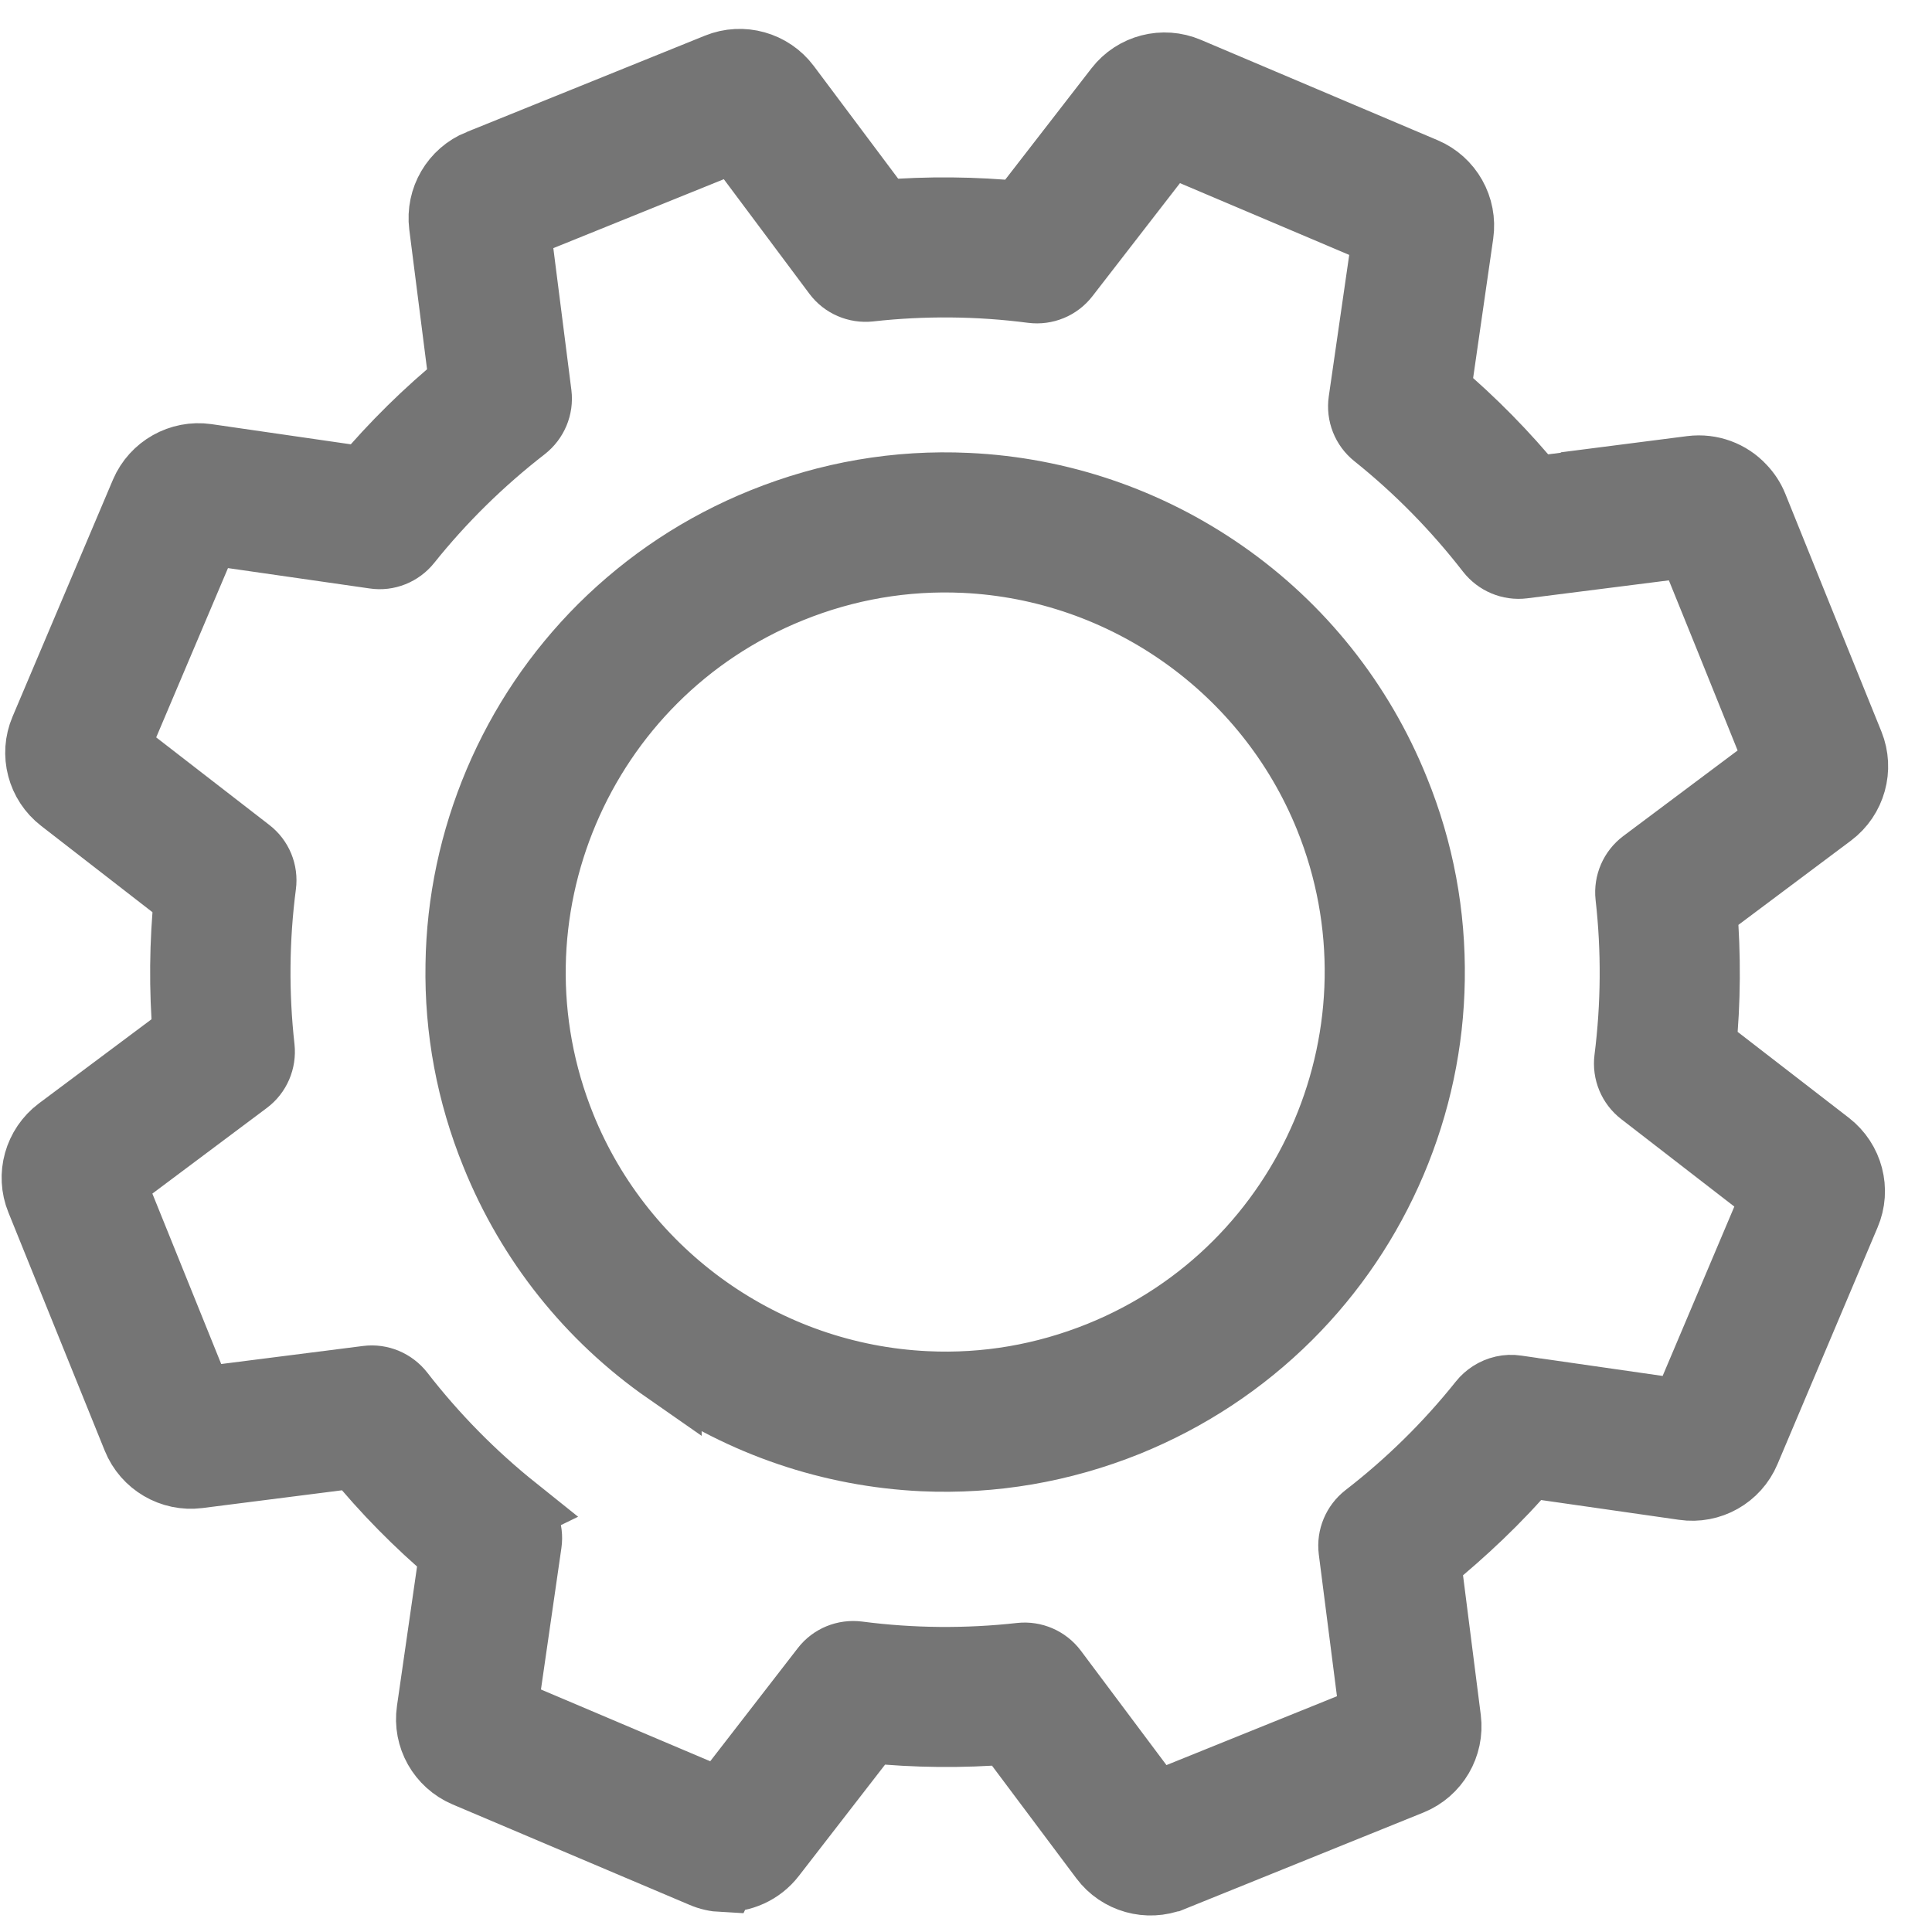 <svg width="17" height="17" viewBox="0 0 17 17" fill="none" xmlns="http://www.w3.org/2000/svg">
<path d="M5.874 12.059C6.538 12.521 7.314 12.784 8.119 12.822C8.736 12.85 9.341 12.746 9.918 12.514C10.452 12.297 10.928 11.983 11.334 11.579C11.725 11.189 12.033 10.732 12.25 10.222C12.466 9.712 12.581 9.172 12.589 8.62C12.598 8.047 12.494 7.486 12.277 6.953C11.965 6.18 11.44 5.521 10.758 5.047C10.095 4.586 9.319 4.322 8.514 4.285C7.897 4.256 7.292 4.36 6.715 4.593C6.18 4.809 5.705 5.124 5.299 5.527C4.908 5.918 4.6 6.374 4.383 6.885C4.167 7.396 4.052 7.936 4.044 8.488C4.034 9.06 4.139 9.621 4.356 10.155C4.668 10.928 5.193 11.586 5.874 12.06V12.059ZM6.953 5.18C7.444 4.981 7.96 4.893 8.484 4.917C9.9 4.983 11.159 5.875 11.691 7.189C12.443 9.05 11.541 11.175 9.681 11.927C9.19 12.125 8.674 12.214 8.15 12.189C6.734 12.123 5.475 11.232 4.943 9.917C4.191 8.057 5.093 5.932 6.953 5.18Z" fill="#757575" stroke="#757575" stroke-width="0.6"/>
<path d="M6.36 16.523C6.524 16.531 6.687 16.459 6.792 16.323L7.651 15.214C8.056 15.255 8.465 15.259 8.871 15.226L9.711 16.348C9.851 16.535 10.099 16.604 10.315 16.518C10.315 16.518 10.315 16.518 10.316 16.518L12.414 15.67C12.63 15.582 12.761 15.359 12.732 15.127L12.555 13.736C12.87 13.479 13.179 13.19 13.442 12.879L14.816 13.076C15.048 13.11 15.273 12.983 15.364 12.767L16.245 10.683C16.337 10.468 16.271 10.218 16.086 10.074L14.977 9.217C15.017 8.813 15.019 8.403 14.986 7.996L16.108 7.156C16.295 7.015 16.364 6.766 16.277 6.55L15.822 5.426L15.431 4.457C15.406 4.395 15.37 4.341 15.326 4.295C15.216 4.176 15.052 4.114 14.884 4.135L14.034 4.244V4.248L13.498 4.316C13.24 4.001 12.953 3.709 12.642 3.446L12.842 2.058C12.875 1.826 12.748 1.601 12.533 1.51L10.45 0.627C10.234 0.535 9.984 0.6 9.841 0.785L8.982 1.894C8.576 1.854 8.166 1.85 7.761 1.883L6.921 0.761C6.781 0.574 6.532 0.504 6.315 0.592L4.218 1.44C4.218 1.44 4.218 1.44 4.217 1.44C4 1.528 3.87 1.751 3.899 1.983L4.076 3.374C3.761 3.631 3.469 3.919 3.206 4.23L1.818 4.029C1.588 3.996 1.362 4.123 1.27 4.338L0.387 6.422C0.295 6.637 0.361 6.887 0.546 7.03L1.655 7.89C1.614 8.295 1.61 8.705 1.644 9.111L0.521 9.95C0.334 10.091 0.264 10.34 0.352 10.556L1.2 12.653C1.288 12.87 1.511 13.001 1.743 12.972L3.134 12.795C3.391 13.11 3.679 13.402 3.99 13.665L3.79 15.053C3.756 15.284 3.883 15.509 4.099 15.601L6.182 16.484C6.239 16.509 6.299 16.522 6.359 16.525L6.36 16.523ZM4.529 13.284C4.154 12.984 3.816 12.64 3.523 12.262C3.454 12.174 3.344 12.127 3.233 12.141L1.755 12.329L0.976 10.401L2.168 9.509C2.258 9.442 2.305 9.332 2.293 9.22C2.24 8.746 2.244 8.263 2.306 7.787C2.321 7.675 2.275 7.564 2.186 7.496L1.008 6.584L1.82 4.669L3.295 4.881C3.405 4.898 3.517 4.853 3.587 4.765C3.887 4.39 4.231 4.053 4.609 3.76C4.697 3.691 4.744 3.581 4.73 3.469L4.542 1.992L6.471 1.212L7.362 2.405C7.429 2.495 7.539 2.542 7.651 2.53C8.126 2.477 8.608 2.481 9.084 2.543C9.196 2.557 9.306 2.512 9.375 2.423L10.287 1.245L12.202 2.057L11.989 3.531C11.973 3.642 12.017 3.754 12.105 3.824C12.48 4.124 12.817 4.468 13.11 4.846C13.179 4.934 13.289 4.981 13.401 4.967L14.876 4.78L15.195 5.567L15.61 6.596C15.616 6.613 15.623 6.628 15.631 6.643L15.656 6.704L14.463 7.597C14.374 7.664 14.326 7.774 14.338 7.885C14.392 8.362 14.388 8.844 14.328 9.319C14.314 9.431 14.36 9.541 14.449 9.61L15.627 10.521L14.816 12.437L13.515 12.25C13.506 12.248 13.498 12.247 13.488 12.246L13.342 12.225C13.265 12.213 13.187 12.232 13.123 12.273C13.094 12.292 13.067 12.315 13.045 12.343C12.745 12.719 12.402 13.056 12.023 13.349C11.935 13.418 11.888 13.528 11.902 13.64L12.091 15.117L10.162 15.896L9.27 14.704C9.203 14.615 9.093 14.567 8.982 14.579C8.506 14.632 8.024 14.628 7.548 14.566C7.436 14.552 7.325 14.597 7.257 14.686L6.345 15.864L4.43 15.052L4.643 13.578C4.659 13.467 4.614 13.355 4.527 13.285L4.529 13.284Z" fill="#757575" stroke="#757575" stroke-width="0.6"/>
</svg>
